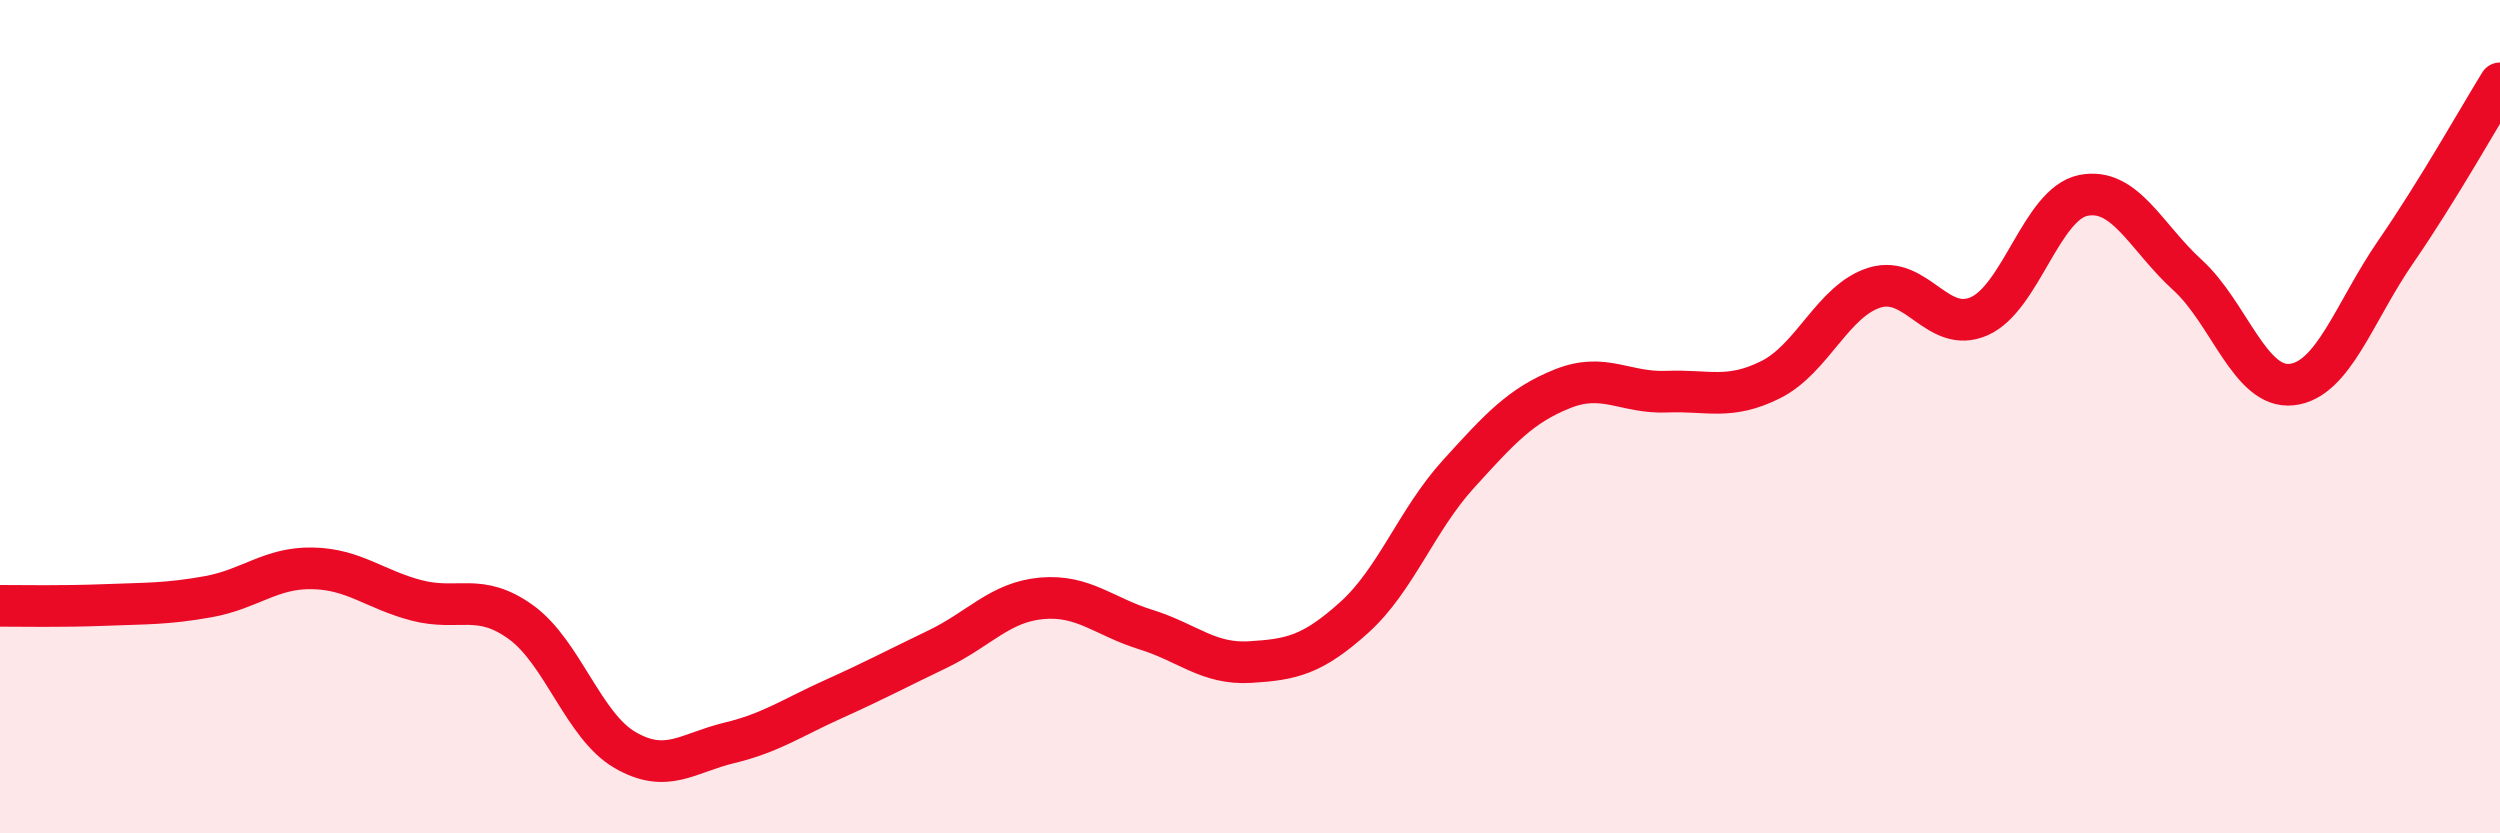 
    <svg width="60" height="20" viewBox="0 0 60 20" xmlns="http://www.w3.org/2000/svg">
      <path
        d="M 0,14.54 C 0.5,14.54 1.5,14.56 2.5,14.52 C 3.5,14.48 4,14.5 5,14.32 C 6,14.14 6.5,13.62 7.5,13.64 C 8.5,13.66 9,14.15 10,14.41 C 11,14.67 11.5,14.21 12.5,14.93 C 13.5,15.65 14,17.42 15,18 C 16,18.58 16.5,18.07 17.5,17.83 C 18.5,17.59 19,17.23 20,16.78 C 21,16.33 21.5,16.06 22.5,15.58 C 23.5,15.1 24,14.45 25,14.36 C 26,14.27 26.5,14.8 27.5,15.11 C 28.5,15.42 29,15.95 30,15.89 C 31,15.83 31.5,15.72 32.5,14.82 C 33.5,13.92 34,12.48 35,11.38 C 36,10.28 36.5,9.73 37.5,9.33 C 38.5,8.93 39,9.44 40,9.4 C 41,9.36 41.5,9.61 42.5,9.11 C 43.5,8.61 44,7.2 45,6.9 C 46,6.6 46.5,8.03 47.5,7.59 C 48.5,7.15 49,4.89 50,4.69 C 51,4.49 51.5,5.69 52.5,6.6 C 53.5,7.51 54,9.34 55,9.23 C 56,9.12 56.5,7.49 57.5,6.04 C 58.5,4.59 59.5,2.81 60,2L60 20L0 20Z"
        fill="#EB0A25"
        opacity="0.1"
        stroke-linecap="round"
        stroke-linejoin="round"
      />
      <path
        d="M 0,14.54 C 0.5,14.54 1.5,14.56 2.5,14.52 C 3.5,14.48 4,14.5 5,14.32 C 6,14.14 6.5,13.62 7.5,13.64 C 8.5,13.66 9,14.15 10,14.41 C 11,14.67 11.5,14.21 12.5,14.93 C 13.5,15.65 14,17.42 15,18 C 16,18.58 16.5,18.07 17.5,17.83 C 18.5,17.59 19,17.23 20,16.78 C 21,16.33 21.5,16.06 22.5,15.58 C 23.5,15.1 24,14.45 25,14.36 C 26,14.27 26.5,14.8 27.5,15.11 C 28.5,15.42 29,15.95 30,15.89 C 31,15.83 31.5,15.72 32.5,14.82 C 33.5,13.92 34,12.48 35,11.38 C 36,10.28 36.5,9.73 37.5,9.33 C 38.5,8.93 39,9.44 40,9.4 C 41,9.36 41.5,9.61 42.5,9.11 C 43.5,8.61 44,7.2 45,6.9 C 46,6.6 46.5,8.03 47.5,7.59 C 48.5,7.15 49,4.89 50,4.69 C 51,4.49 51.5,5.69 52.5,6.6 C 53.5,7.51 54,9.34 55,9.23 C 56,9.12 56.5,7.49 57.5,6.04 C 58.5,4.59 59.5,2.81 60,2"
        stroke="#EB0A25"
        stroke-width="1"
        fill="none"
        stroke-linecap="round"
        stroke-linejoin="round"
      />
    </svg>
  